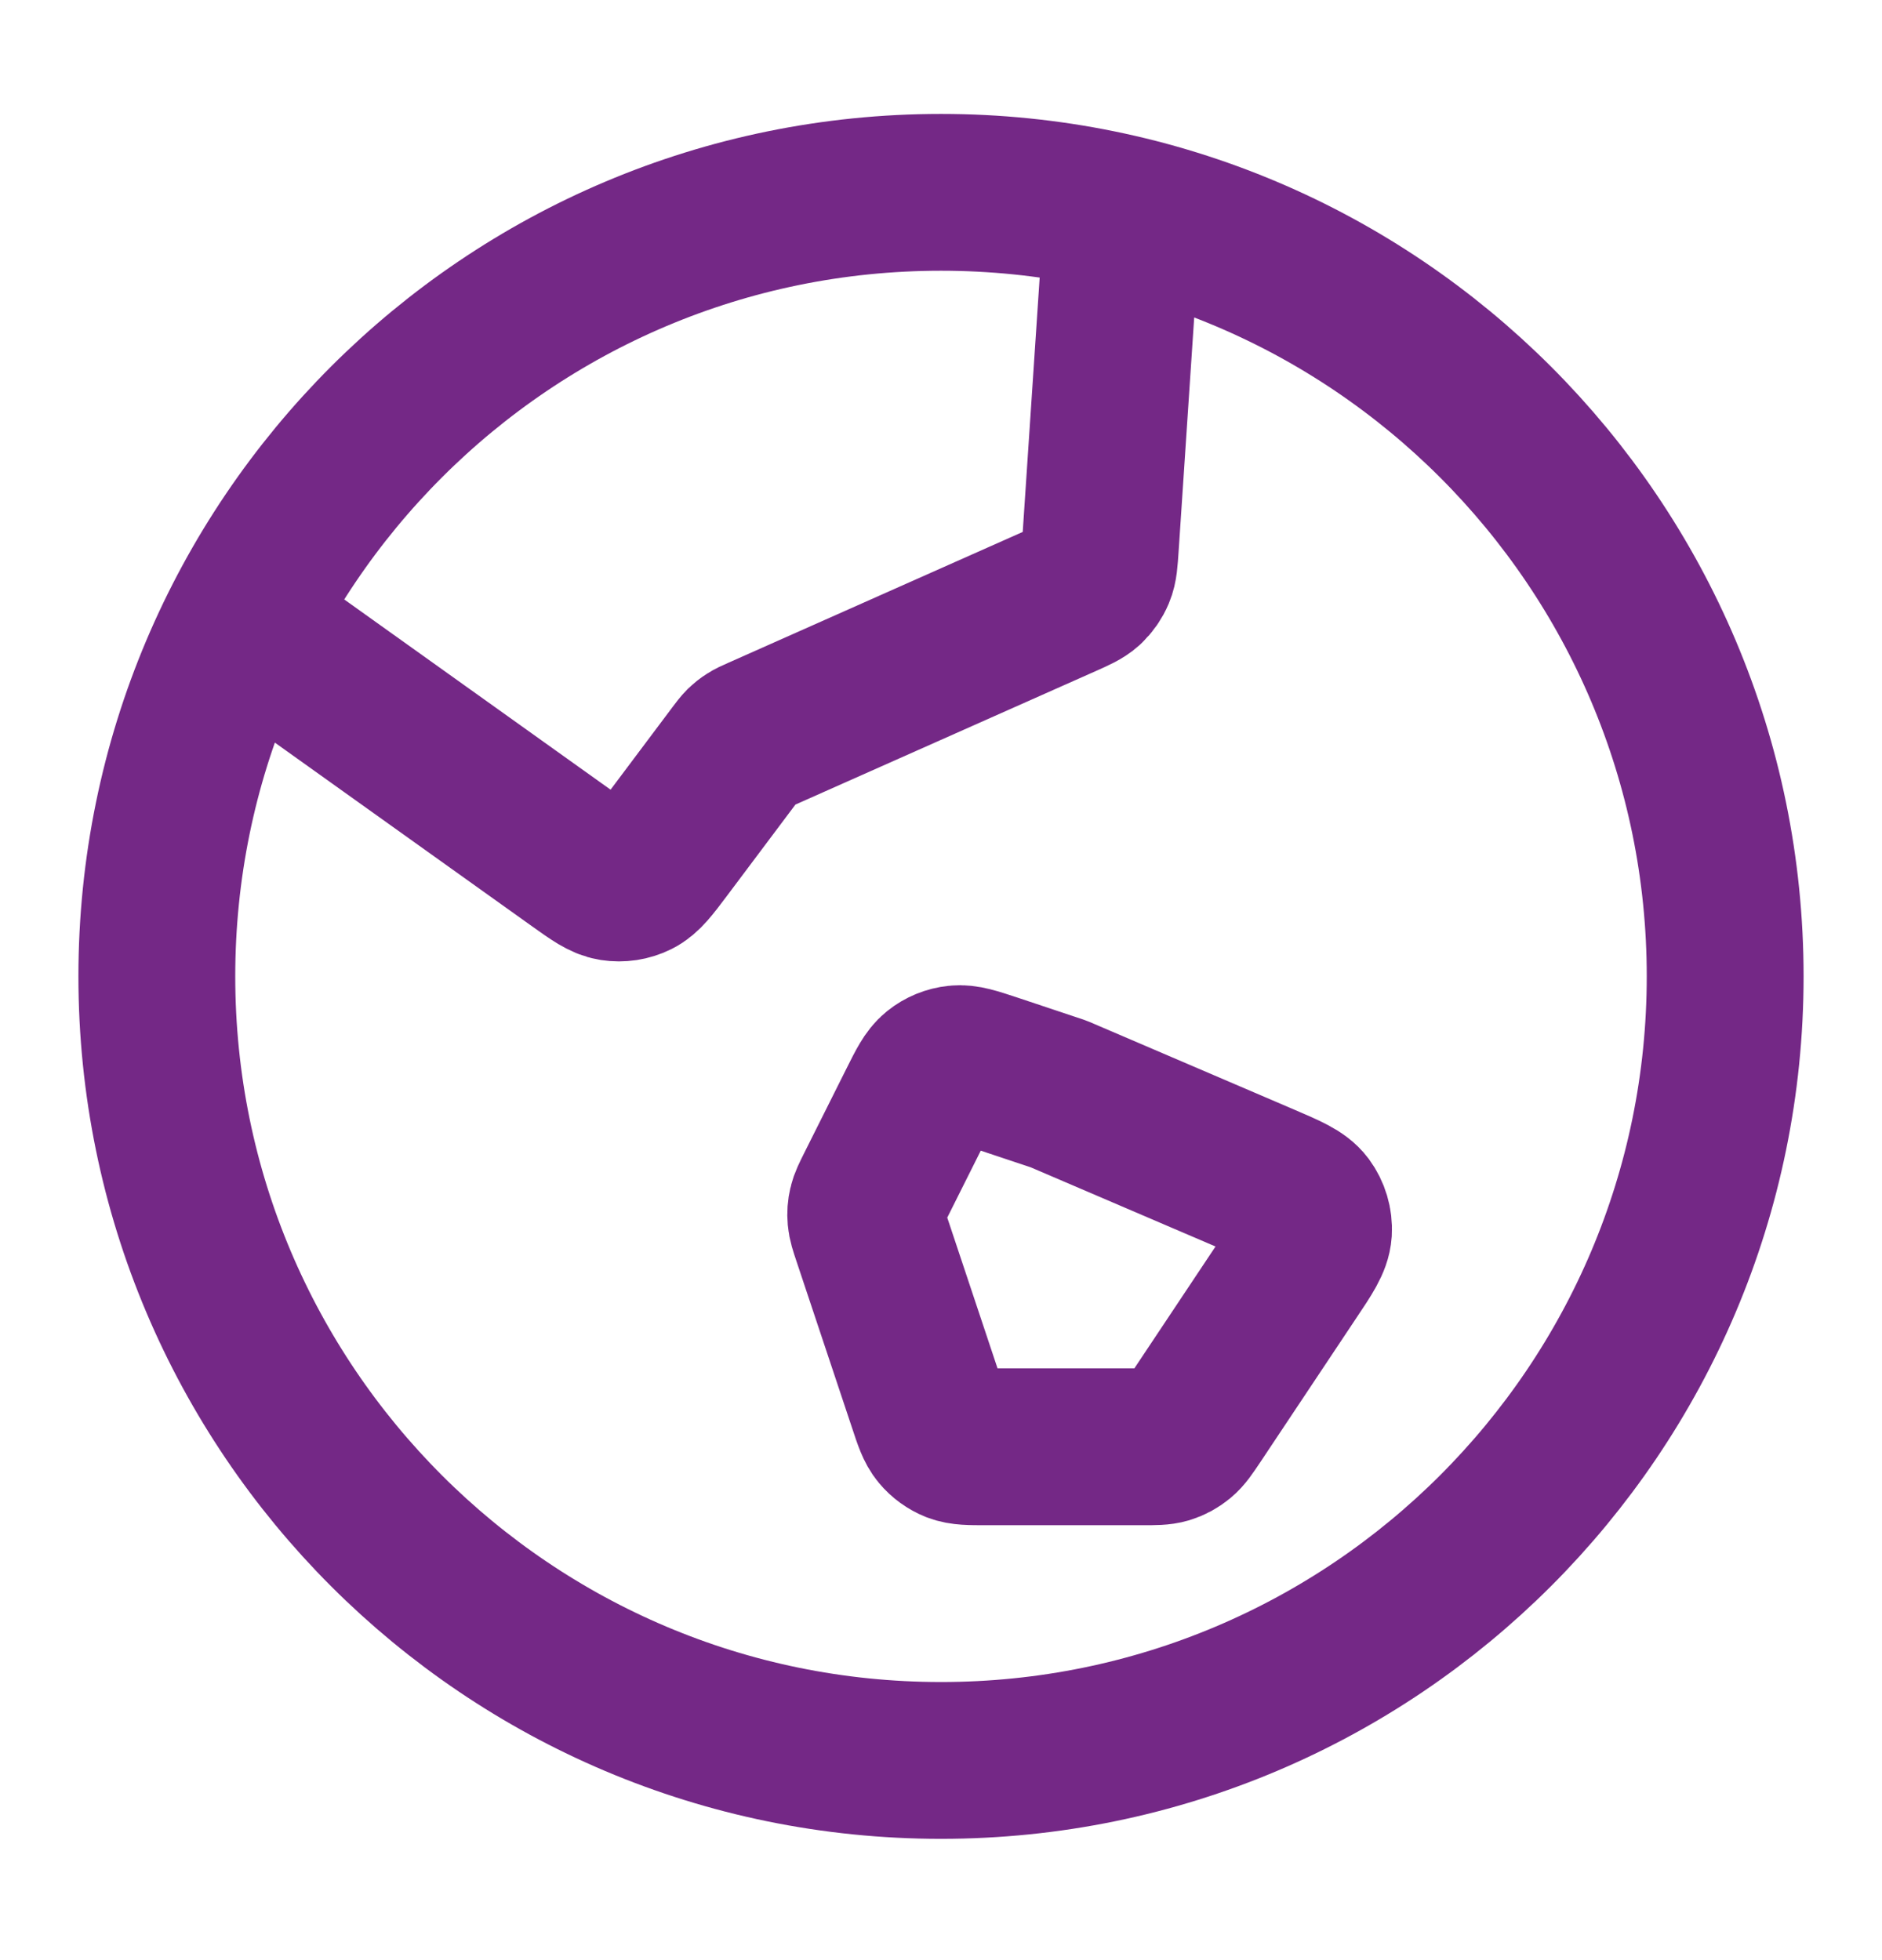 <svg xmlns="http://www.w3.org/2000/svg" fill="none" viewBox="0 0 24 25" height="25" width="24">
<g clip-path="url(#clip0_727_22639)">
<path stroke-linejoin="round" stroke-linecap="round" stroke-width="2" stroke="#742886" d="M3.076 7.936L7.364 10.999C7.587 11.158 7.699 11.238 7.815 11.256C7.918 11.272 8.023 11.256 8.116 11.21C8.222 11.157 8.304 11.047 8.469 10.828L9.375 9.62C9.422 9.558 9.445 9.527 9.472 9.5C9.497 9.476 9.523 9.455 9.552 9.437C9.584 9.416 9.619 9.4 9.69 9.369L13.559 7.649C13.719 7.578 13.799 7.542 13.86 7.487C13.913 7.437 13.955 7.377 13.983 7.31C14.015 7.234 14.02 7.146 14.032 6.971L14.315 2.723M13.5 13.953L16.116 15.074C16.419 15.204 16.571 15.269 16.652 15.377C16.722 15.472 16.757 15.589 16.75 15.707C16.741 15.841 16.65 15.979 16.466 16.253L15.238 18.097C15.151 18.227 15.107 18.292 15.05 18.339C14.999 18.381 14.941 18.413 14.878 18.432C14.807 18.453 14.728 18.453 14.572 18.453H12.577C12.369 18.453 12.266 18.453 12.177 18.419C12.1 18.388 12.03 18.338 11.977 18.274C11.916 18.201 11.883 18.103 11.818 17.906L11.105 15.768C11.066 15.652 11.047 15.594 11.042 15.534C11.037 15.482 11.041 15.43 11.053 15.379C11.066 15.321 11.094 15.266 11.148 15.157L11.69 14.074C11.8 13.854 11.855 13.744 11.94 13.675C12.014 13.615 12.105 13.578 12.2 13.568C12.308 13.556 12.425 13.595 12.658 13.672L13.5 13.953ZM22 12.453C22 17.976 17.523 22.453 12 22.453C6.477 22.453 2 17.976 2 12.453C2 6.93 6.477 2.453 12 2.453C17.523 2.453 22 6.93 22 12.453Z"></path>
</g>
<defs>
<clipPath id="clip0_727_22639">
<path fill="white" d="M0 12.453C0 5.826 5.373 0.453 12 0.453C18.627 0.453 24 5.826 24 12.453C24 19.081 18.627 24.453 12 24.453C5.373 24.453 0 19.081 0 12.453Z"></path>
</clipPath>
</defs>
</svg>
